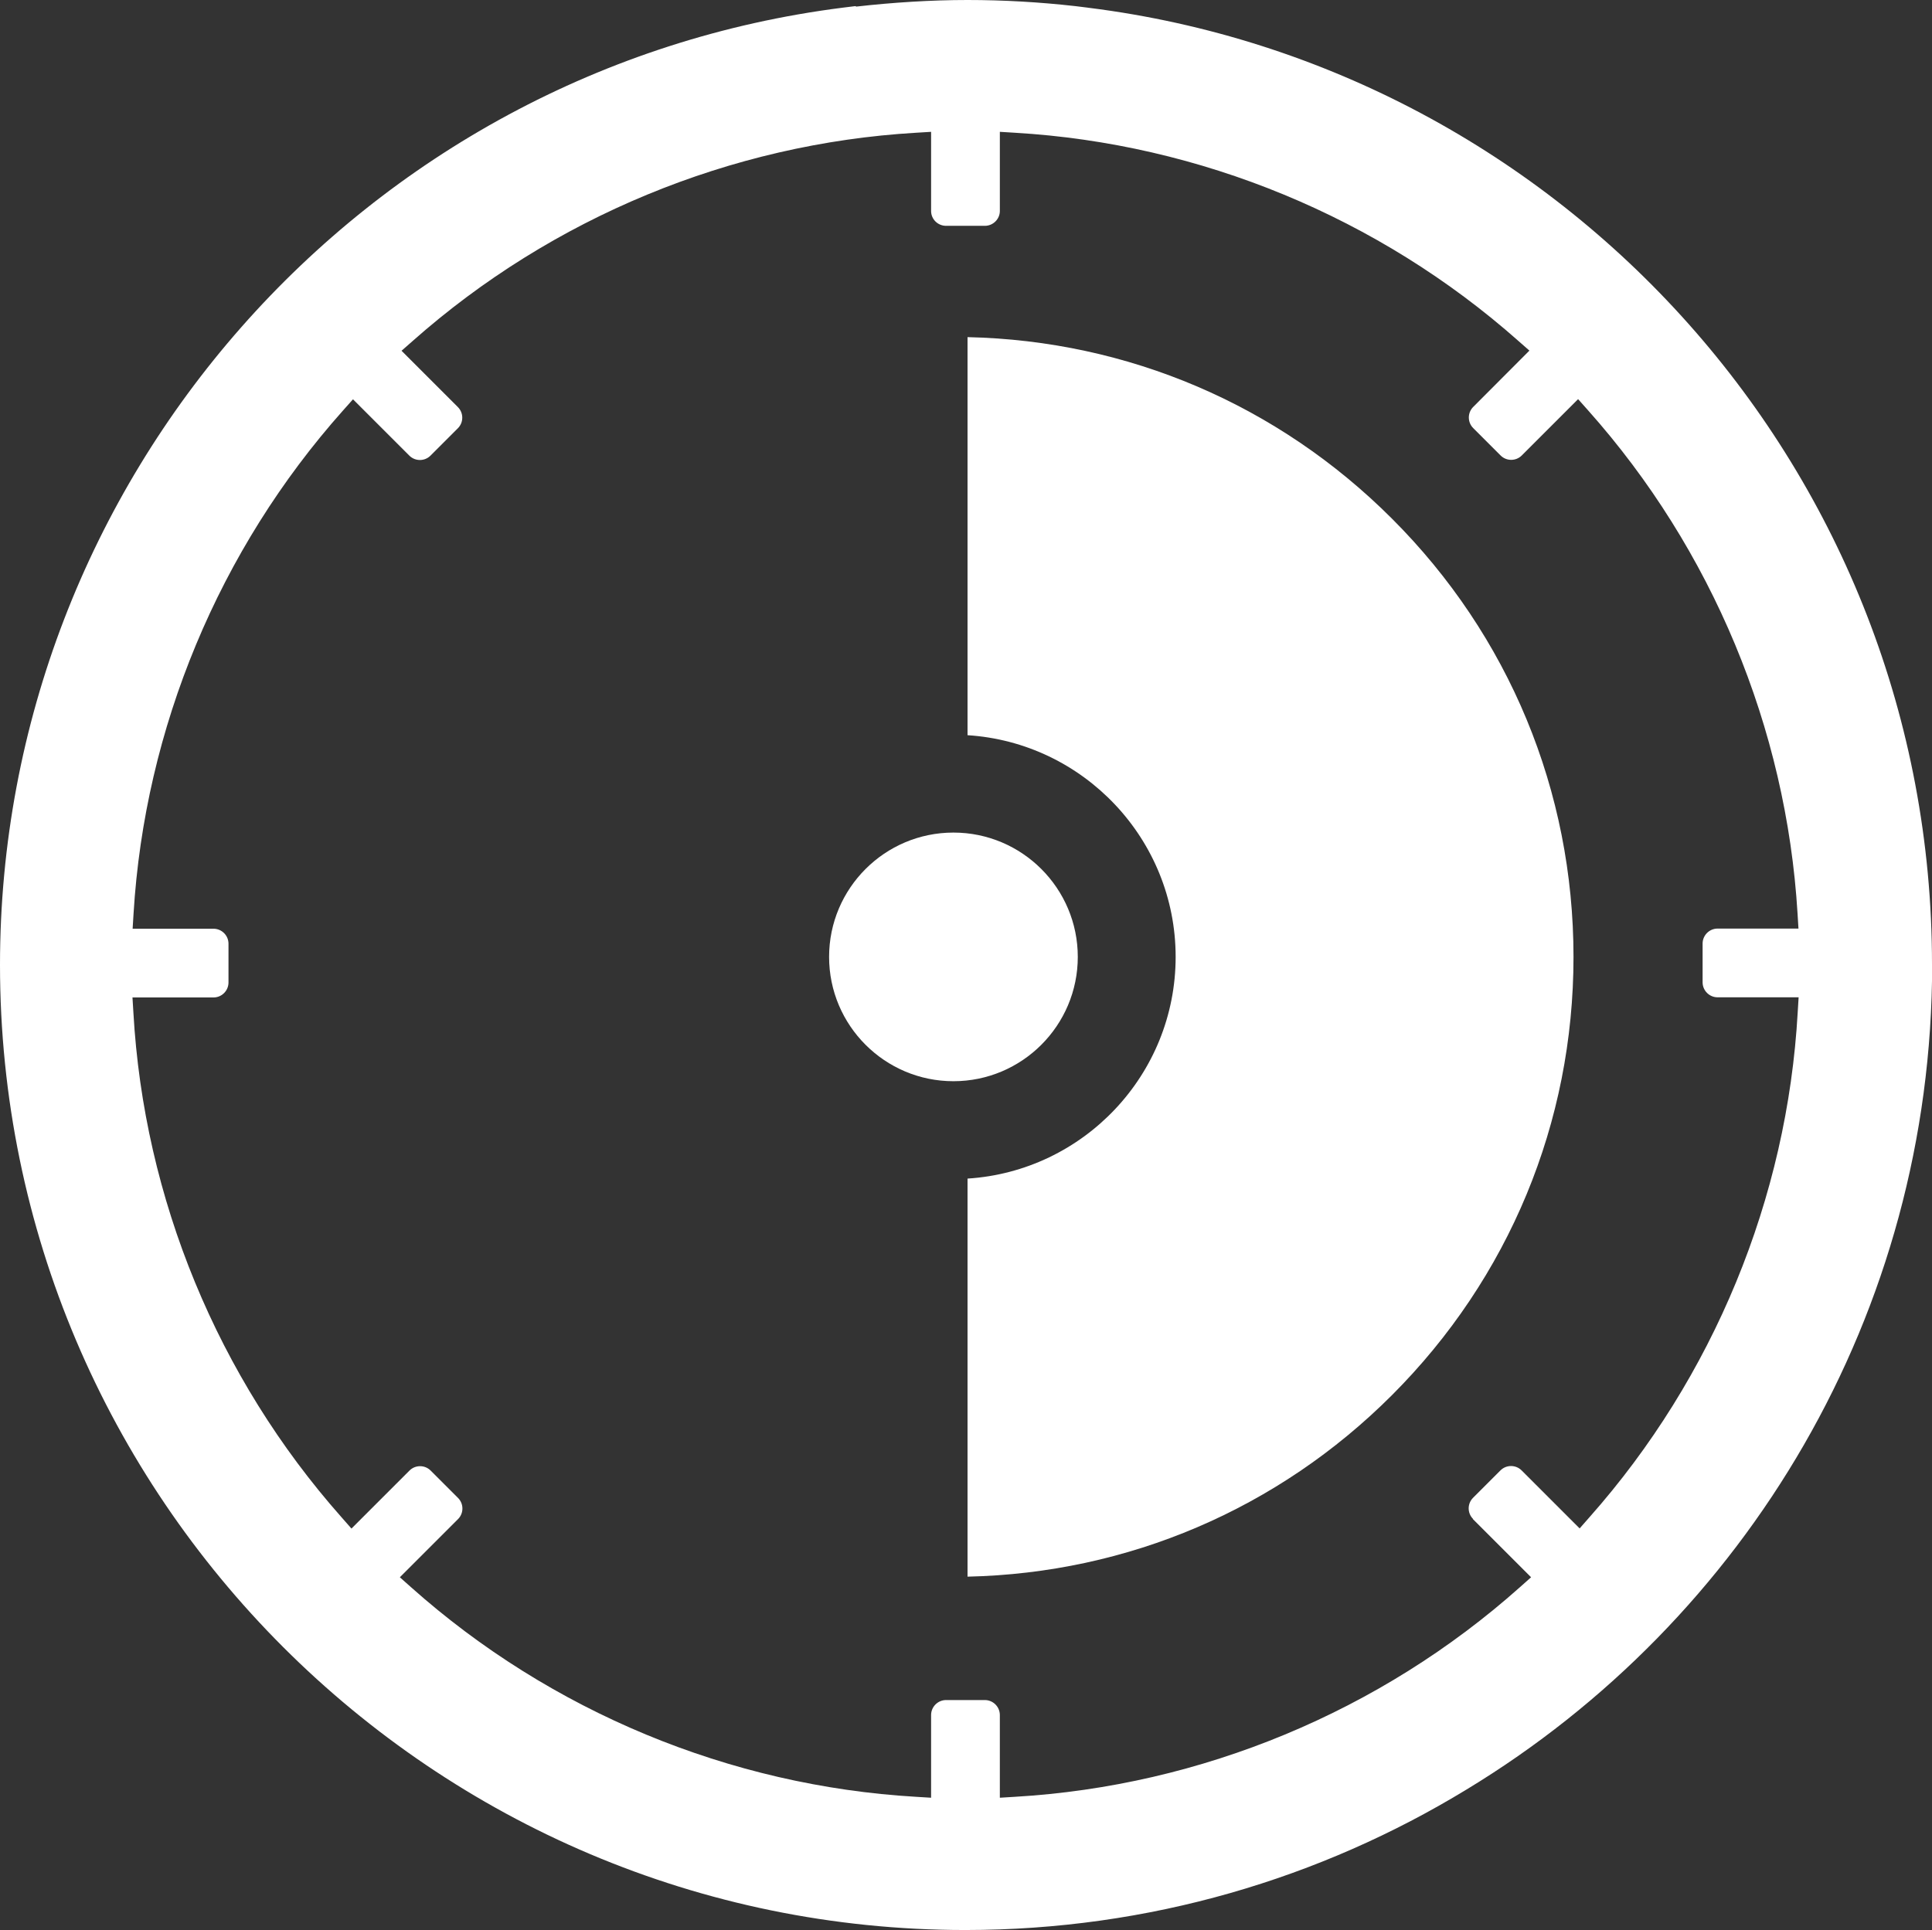 <svg xmlns="http://www.w3.org/2000/svg" id="Layer_2" viewBox="0 0 126.16 126.06"><rect x="0" y="0" width="126.16" height="126.06" fill="#333333" stroke="none"/><defs><style>.cls-1{fill:#fff;stroke-width:0px;}</style></defs><g id="Layer_1-2"><path class="cls-1" d="M70.38,62.5c0-4.48-3.64-8.12-8.12-8.12s-8.12,3.64-8.12,8.12,3.64,8.12,8.12,8.12,8.12-3.64,8.12-8.12Z"></path><path class="cls-1" d="M90.89,33.87c-7.43-7.43-17.23-11.62-27.71-11.85v26c7.57.48,13.59,6.79,13.59,14.48s-6.01,14-13.59,14.48v26c10.47-.23,20.28-4.42,27.71-11.85,7.65-7.65,11.86-17.81,11.86-28.63s-4.21-20.99-11.86-28.63Z"></path><path class="cls-1" d="M126.16,62.97c0-32.1-24.02-58.56-55.06-62.46-.02,0-.05,0-.07-.01l-.81-.1h0c-2.31-.26-4.66-.4-7.04-.4s-4.88.16-7.26.43l-.07-.03-.81.1C23.66,4.48,0,31.35,0,63.02c0,34.76,28.28,63.04,63.04,63.04,11.98,0,23.18-3.36,32.73-9.18,18.22-11.04,30.4-31.05,30.4-53.9ZM96.18,99.22l3.8,3.8-.73.65c-9.11,8.12-20.82,12.98-32.98,13.69l-.98.06v-5.4c0-.54-.44-.98-.98-.98h-2.53c-.54,0-.98.44-.98.98v5.4l-.98-.06c-12.16-.71-23.87-5.57-32.98-13.69l-.73-.65,3.8-3.8c.38-.38.38-1,0-1.38l-1.79-1.79c-.38-.38-1-.38-1.38,0l-3.79,3.79-.65-.74c-8.08-9.12-12.91-20.83-13.59-32.97l-.06-.98h5.29c.54,0,.98-.44.98-.98v-2.53c0-.54-.44-.98-.98-.98h-5.28l.06-.98c.73-12.12,5.59-23.79,13.68-32.87l.65-.73,3.68,3.68c.38.38,1,.38,1.38,0l1.79-1.79c.38-.38.38-1,0-1.38l-3.68-3.68.74-.65c9.09-8.05,20.76-12.88,32.86-13.59l.98-.06v5.17c0,.54.44.97.98.97h2.53c.54,0,.98-.44.98-.97v-5.17l.98.06c12.1.71,23.77,5.53,32.86,13.58l.74.65-3.67,3.68c-.38.38-.38,1,0,1.38l1.79,1.79c.38.38,1,.38,1.38,0l3.68-3.68.65.73c8.09,9.08,12.95,20.75,13.68,32.87l.06.98h-5.28c-.54,0-.98.44-.98.98v2.53c0,.54.44.98.98.98h5.29l-.06.98c-.68,12.14-5.51,23.85-13.59,32.97l-.65.74-3.79-3.79c-.38-.38-1-.38-1.38,0l-1.79,1.79c-.38.38-.38,1,0,1.38Z"></path></g></svg>